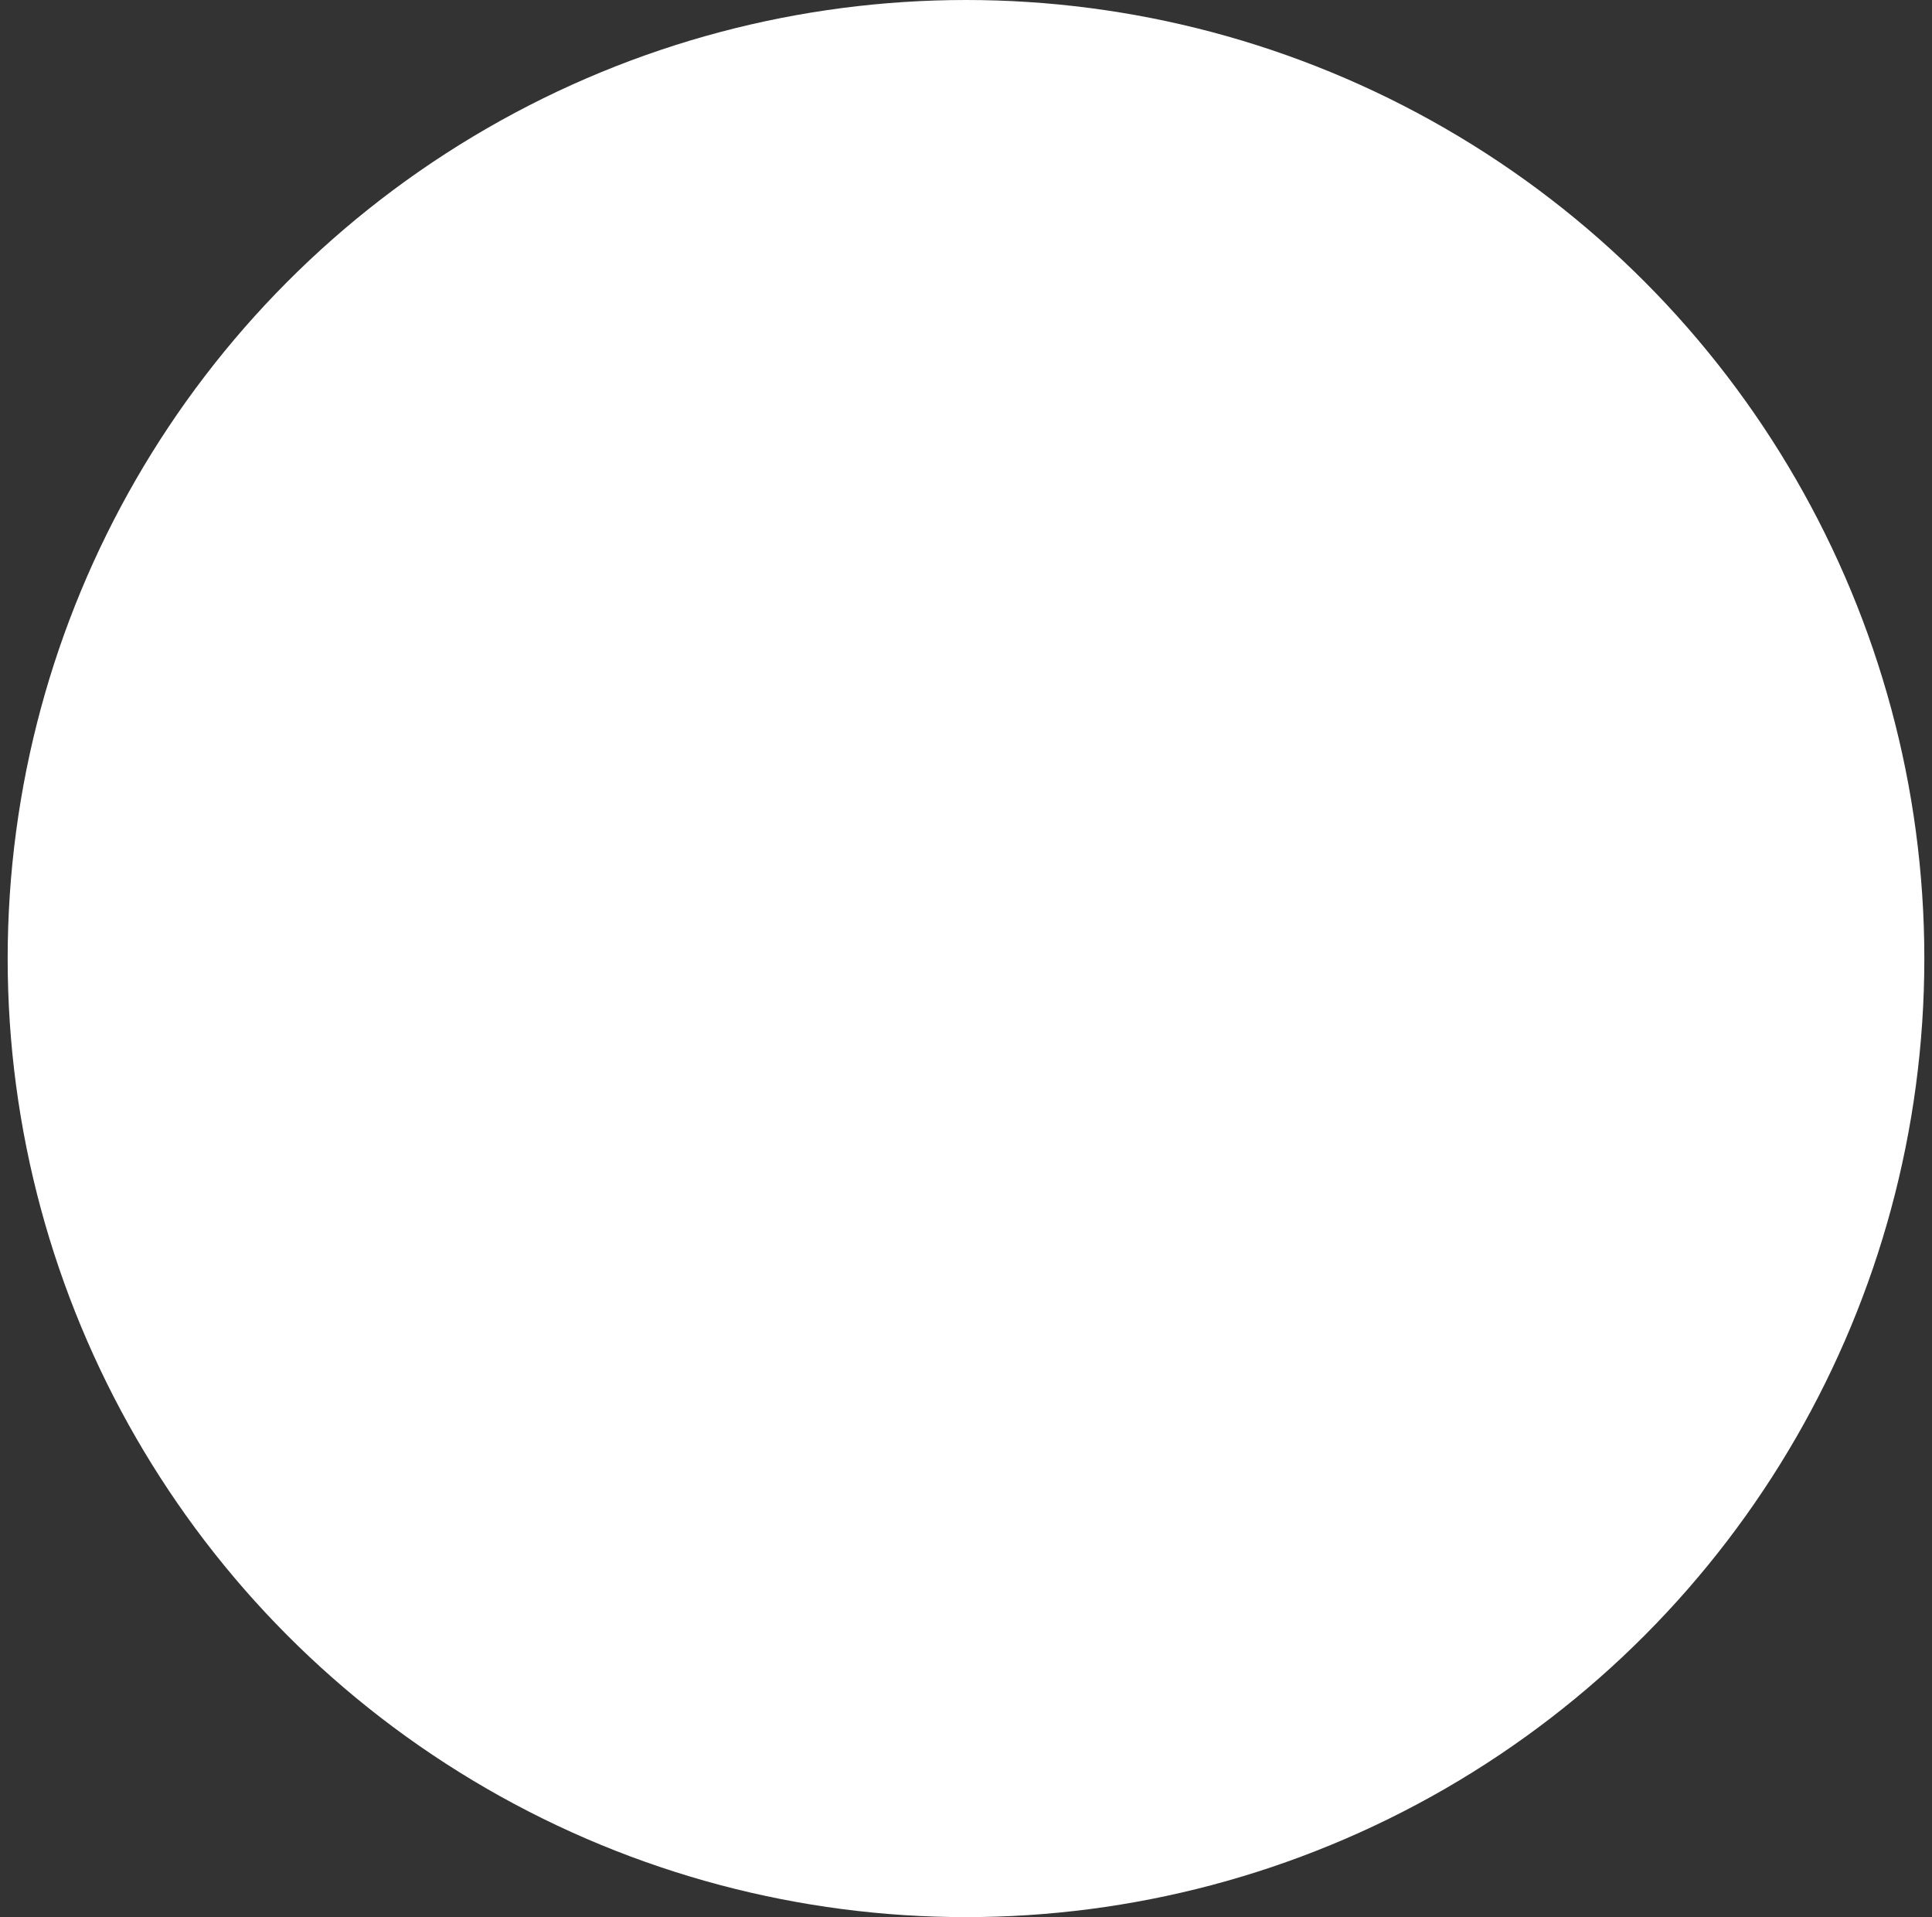 <?xml version="1.0" encoding="UTF-8"?>
<svg width="126px" height="125px" viewBox="0 0 126 125" version="1.1" xmlns="http://www.w3.org/2000/svg" xmlns:xlink="http://www.w3.org/1999/xlink">
    <rect x="0" y="0" width="126" height="125" fill="#333333" stroke="none"/>
    <title>sbh-nederland-shape-circle-white</title>
    <g id="SBH---V2" stroke="none" stroke-width="1" fill="none" fill-rule="evenodd">
        <circle id="sbh-nederland-shape-circle-white" fill="#FFFFFF" cx="63" cy="62.5" r="62.5"></circle>
    </g>
</svg>